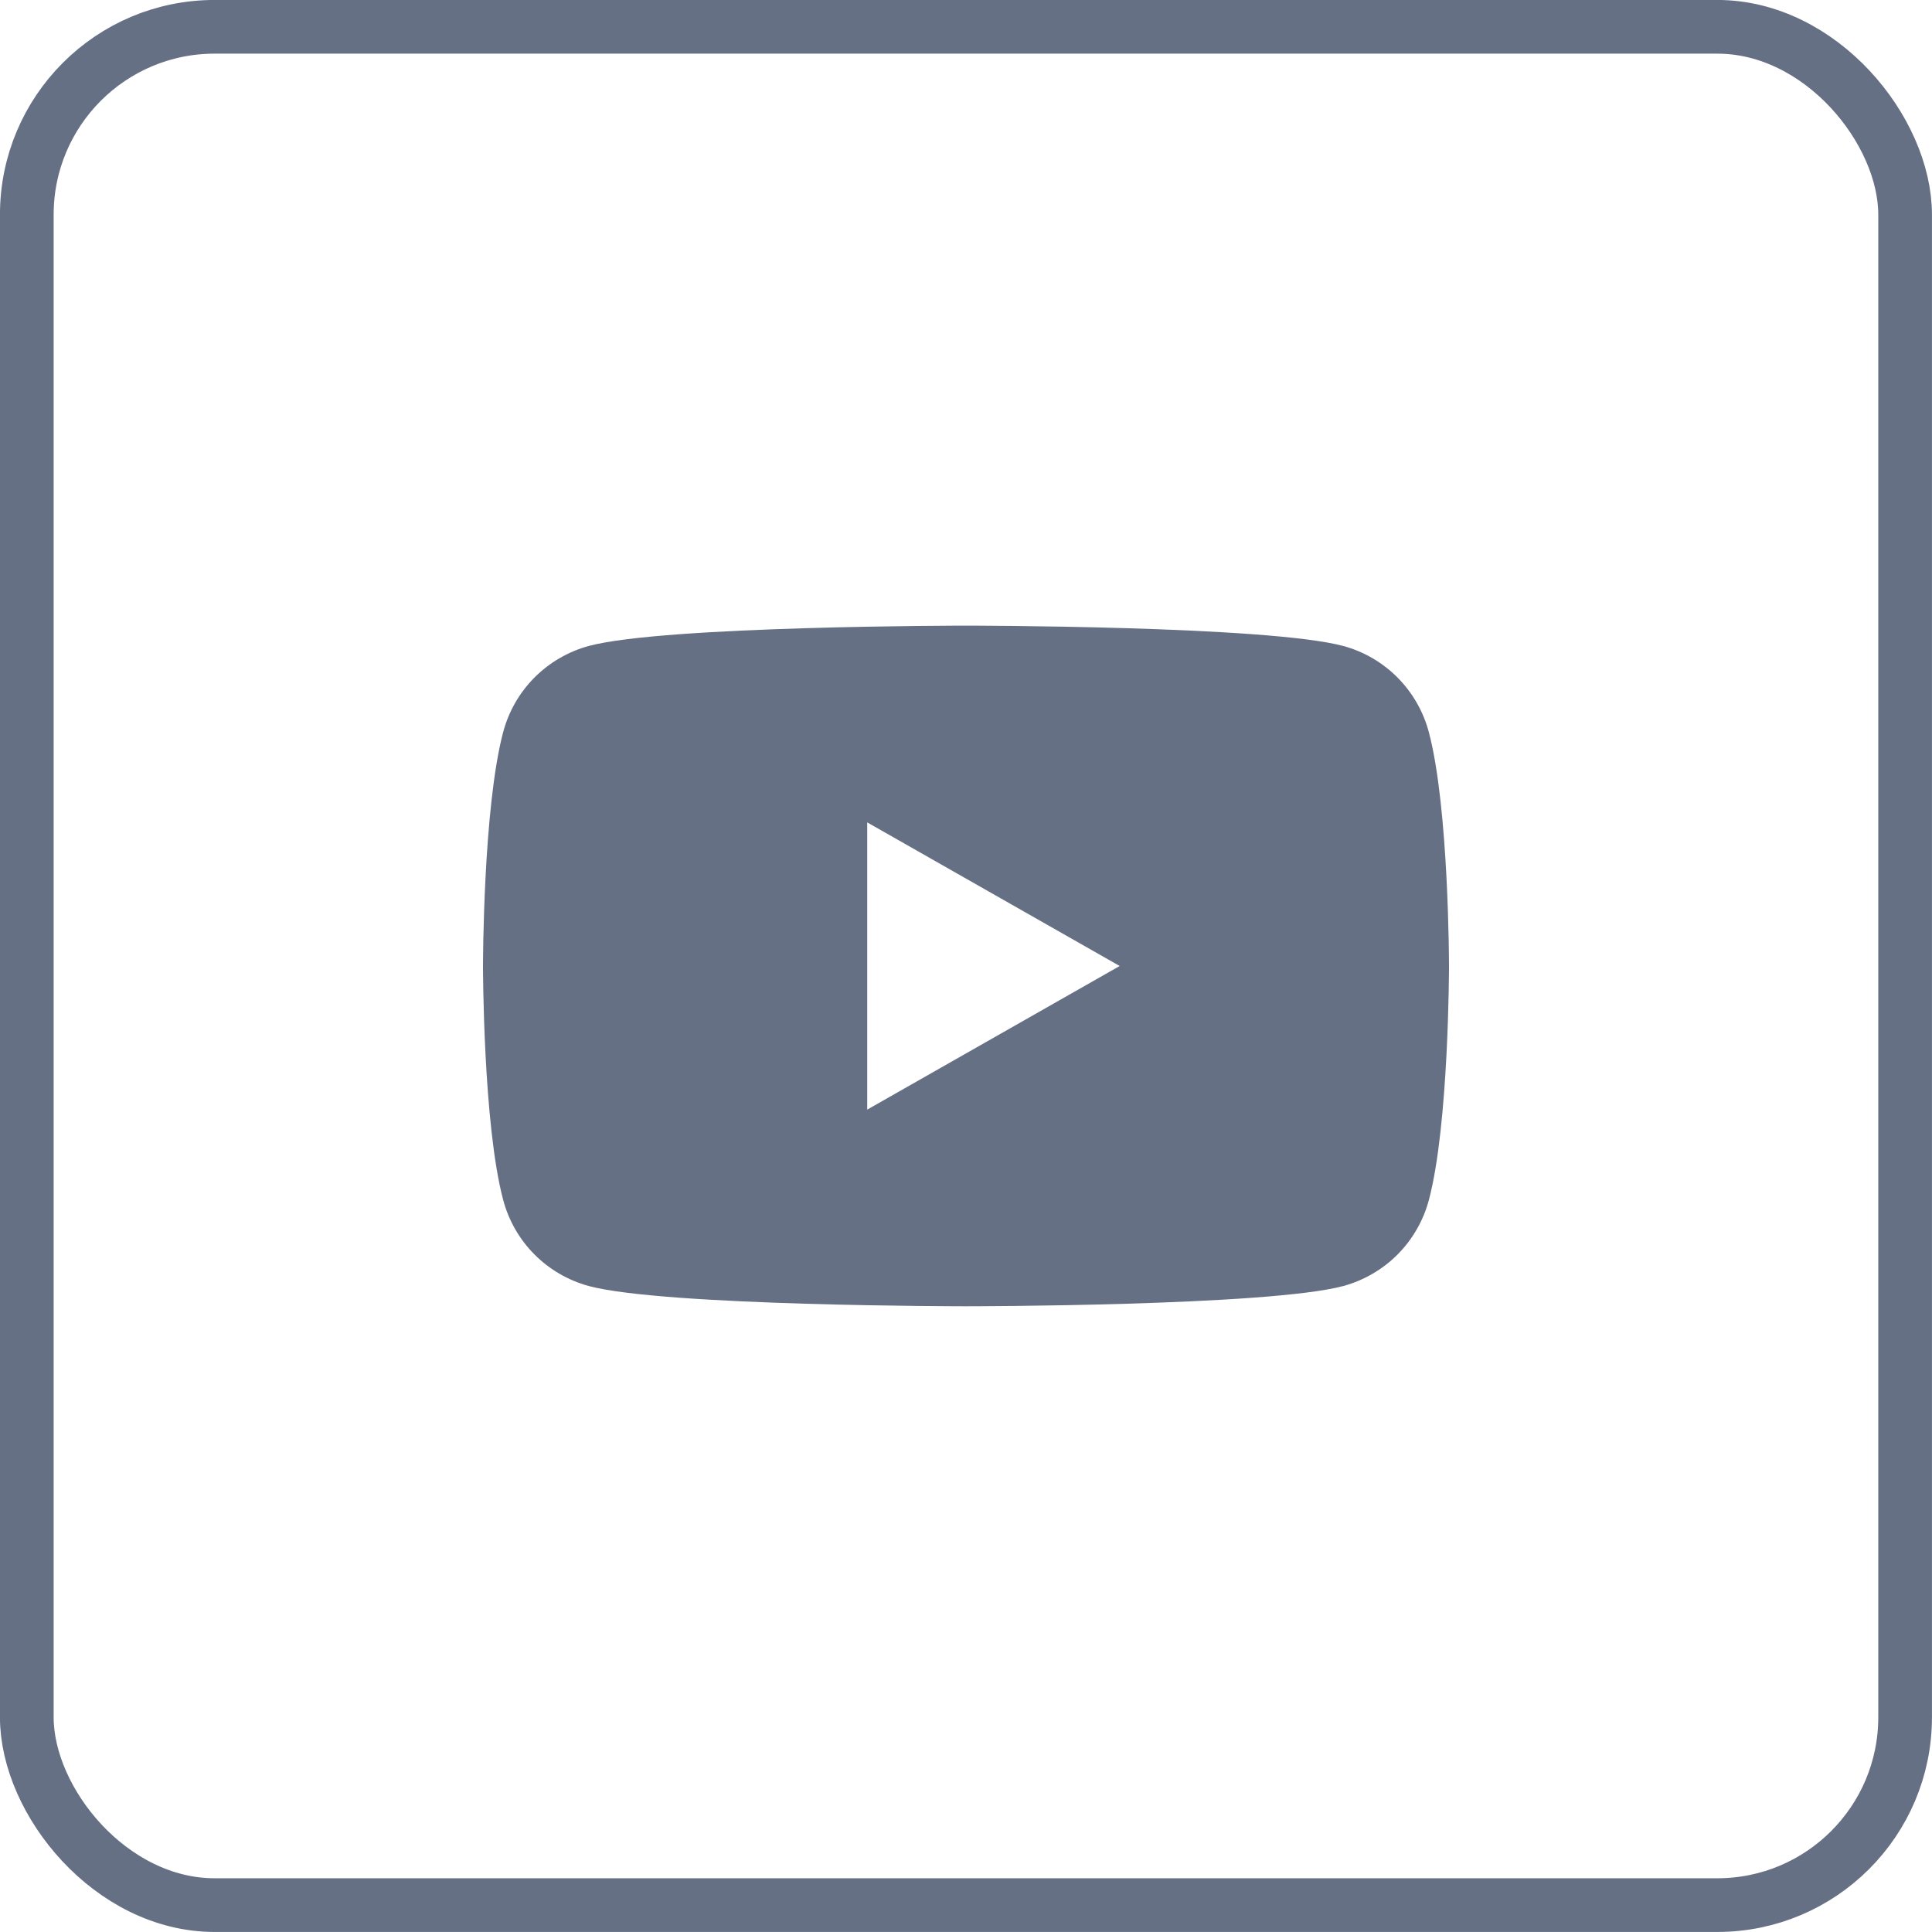 <svg width="24" height="24" viewBox="0 0 24 24" fill="none" xmlns="http://www.w3.org/2000/svg">
<rect x="0.333" y="0.333" width="23.333" height="23.333" rx="2.333" stroke="#667085" stroke-width="0.667"/>
<path d="M17.749 9.093C17.681 8.838 17.547 8.605 17.361 8.417C17.175 8.23 16.943 8.094 16.688 8.025C15.752 7.772 12 7.772 12 7.772C12 7.772 8.248 7.772 7.311 8.025C7.057 8.095 6.825 8.23 6.639 8.417C6.452 8.605 6.319 8.838 6.251 9.093C6 10.035 6 12 6 12C6 12 6 13.965 6.251 14.907C6.319 15.162 6.452 15.395 6.639 15.583C6.825 15.77 7.057 15.905 7.312 15.975C8.248 16.227 12 16.227 12 16.227C12 16.227 15.752 16.227 16.689 15.975C16.943 15.905 17.176 15.77 17.362 15.583C17.548 15.395 17.682 15.162 17.75 14.907C18 13.965 18 12 18 12C18 12 18 10.035 17.749 9.093ZM10.773 13.784V10.216L13.909 12L10.773 13.784Z" fill="#667085" />
</svg>
